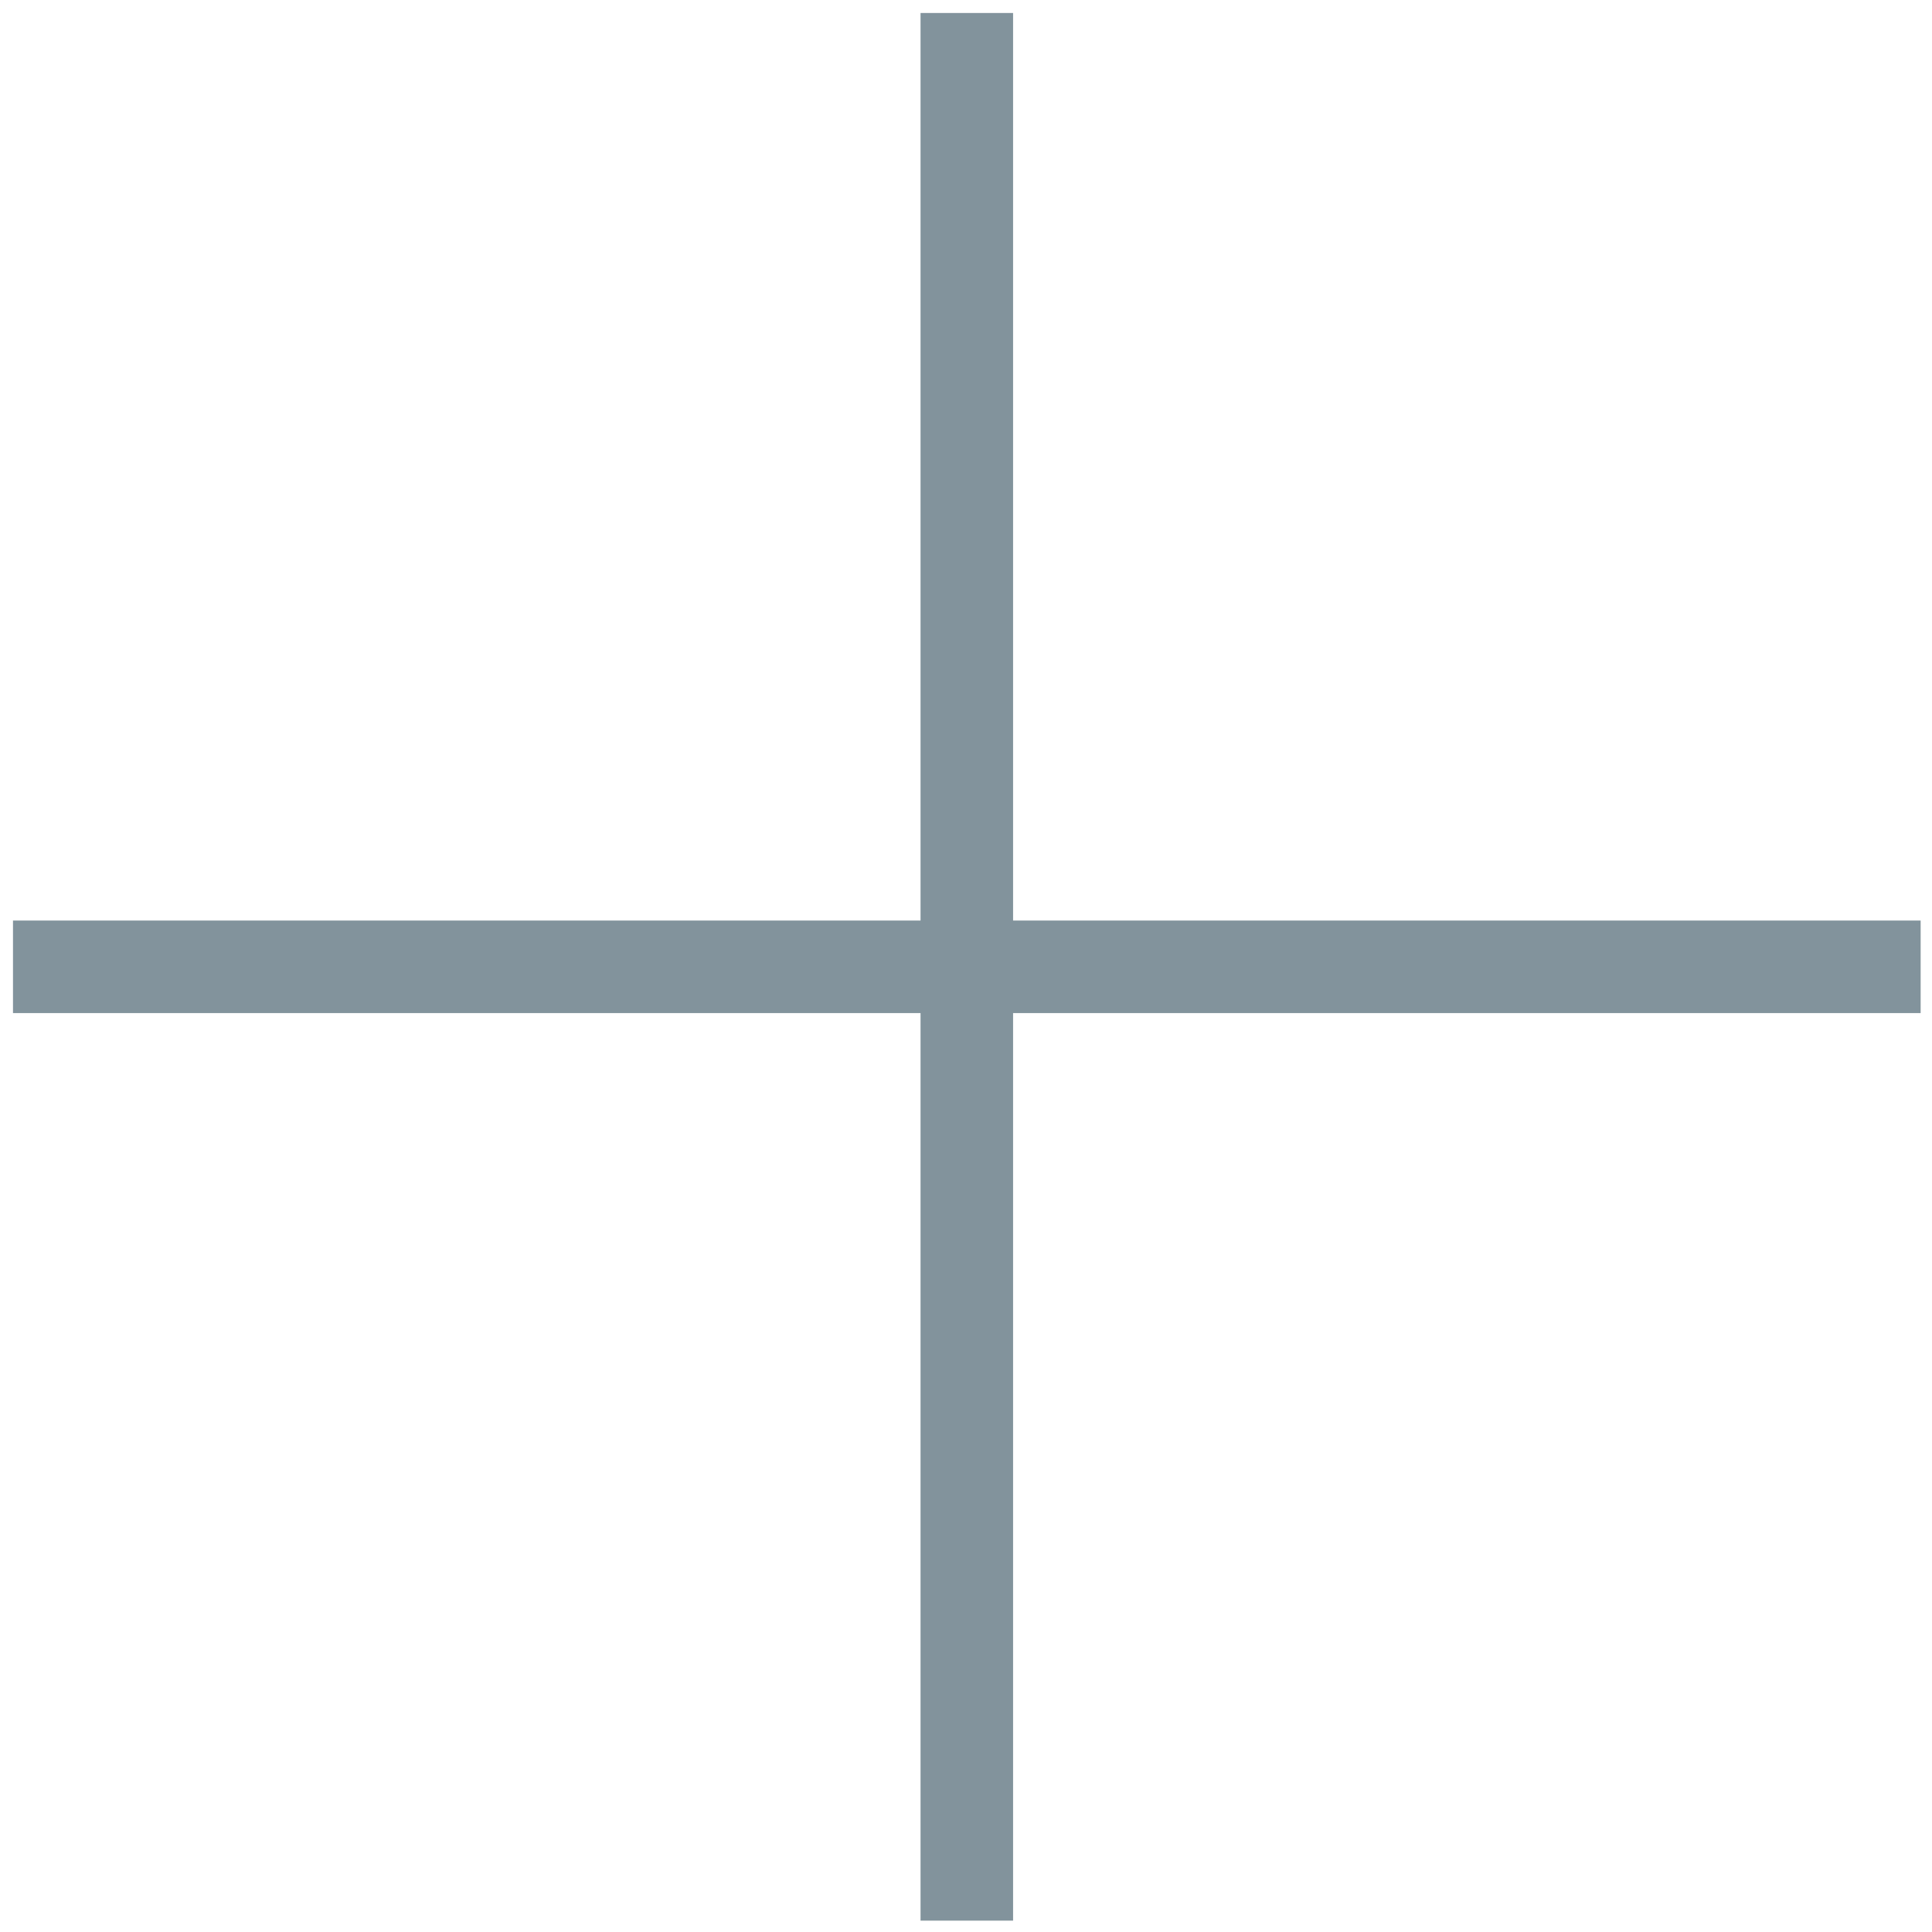 <?xml version="1.0" encoding="utf-8"?>
<!-- Generator: Adobe Illustrator 19.0.1, SVG Export Plug-In . SVG Version: 6.00 Build 0)  -->
<svg version="1.1" xmlns="http://www.w3.org/2000/svg" xmlns:xlink="http://www.w3.org/1999/xlink" x="0px" y="0px"
	 viewBox="0 0 119 119" style="enable-background:new 0 0 119 119;" xml:space="preserve">
<style type="text/css">
	.st0{fill:#ECF4F8;}
	.st1{fill:#FFFFFF;}
	.st2{fill:#828C96;}
	.st3{opacity:0.5;}
	.st4{opacity:0.4;fill:#FFFFFF;}
	.st5{opacity:0.1;fill:#FFFFFF;}
	.st6{fill:url(#SVGID_1_);}
	.st7{clip-path:url(#SVGID_3_);}
	.st8{fill:none;}
	.st9{fill:#004097;}
	.st10{fill:#E50012;}
	.st11{fill:#323C46;}
	.st12{fill:none;stroke:url(#SVGID_10_);stroke-width:2;stroke-miterlimit:10;}
	.st13{fill:none;stroke:#000000;stroke-miterlimit:10;}
	.st14{clip-path:url(#SVGID_12_);}
	.st15{clip-path:url(#SVGID_16_);}
	.st16{clip-path:url(#SVGID_20_);}
	.st17{clip-path:url(#SVGID_24_);}
	.st18{opacity:5.000000e-02;fill:url(#SVGID_27_);}
	.st19{clip-path:url(#SVGID_29_);}
	.st20{opacity:0.15;}
	.st21{fill:#1E505A;}
	.st22{fill:#82939C;}
	.st23{fill:none;stroke:#82939C;stroke-width:3;stroke-linecap:round;stroke-linejoin:round;stroke-miterlimit:10;}
	.st24{fill:none;stroke:#82939C;stroke-width:2.835;stroke-linecap:round;stroke-linejoin:round;stroke-miterlimit:10;}
	.st25{fill:#333333;}
	.st26{clip-path:url(#SVGID_33_);}
</style>
<g id="jpg">
	<g>
		<g>
			<rect x="56.7" y="0.8" class="st22" width="5.7" height="117.5"/>
			<rect x="0.8" y="56.7" class="st22" width="117.5" height="5.7"/>
		</g>
	</g>
</g>
<g id="レイヤー_2">
</g>
<g id="レイヤー_3">
</g>
</svg>

